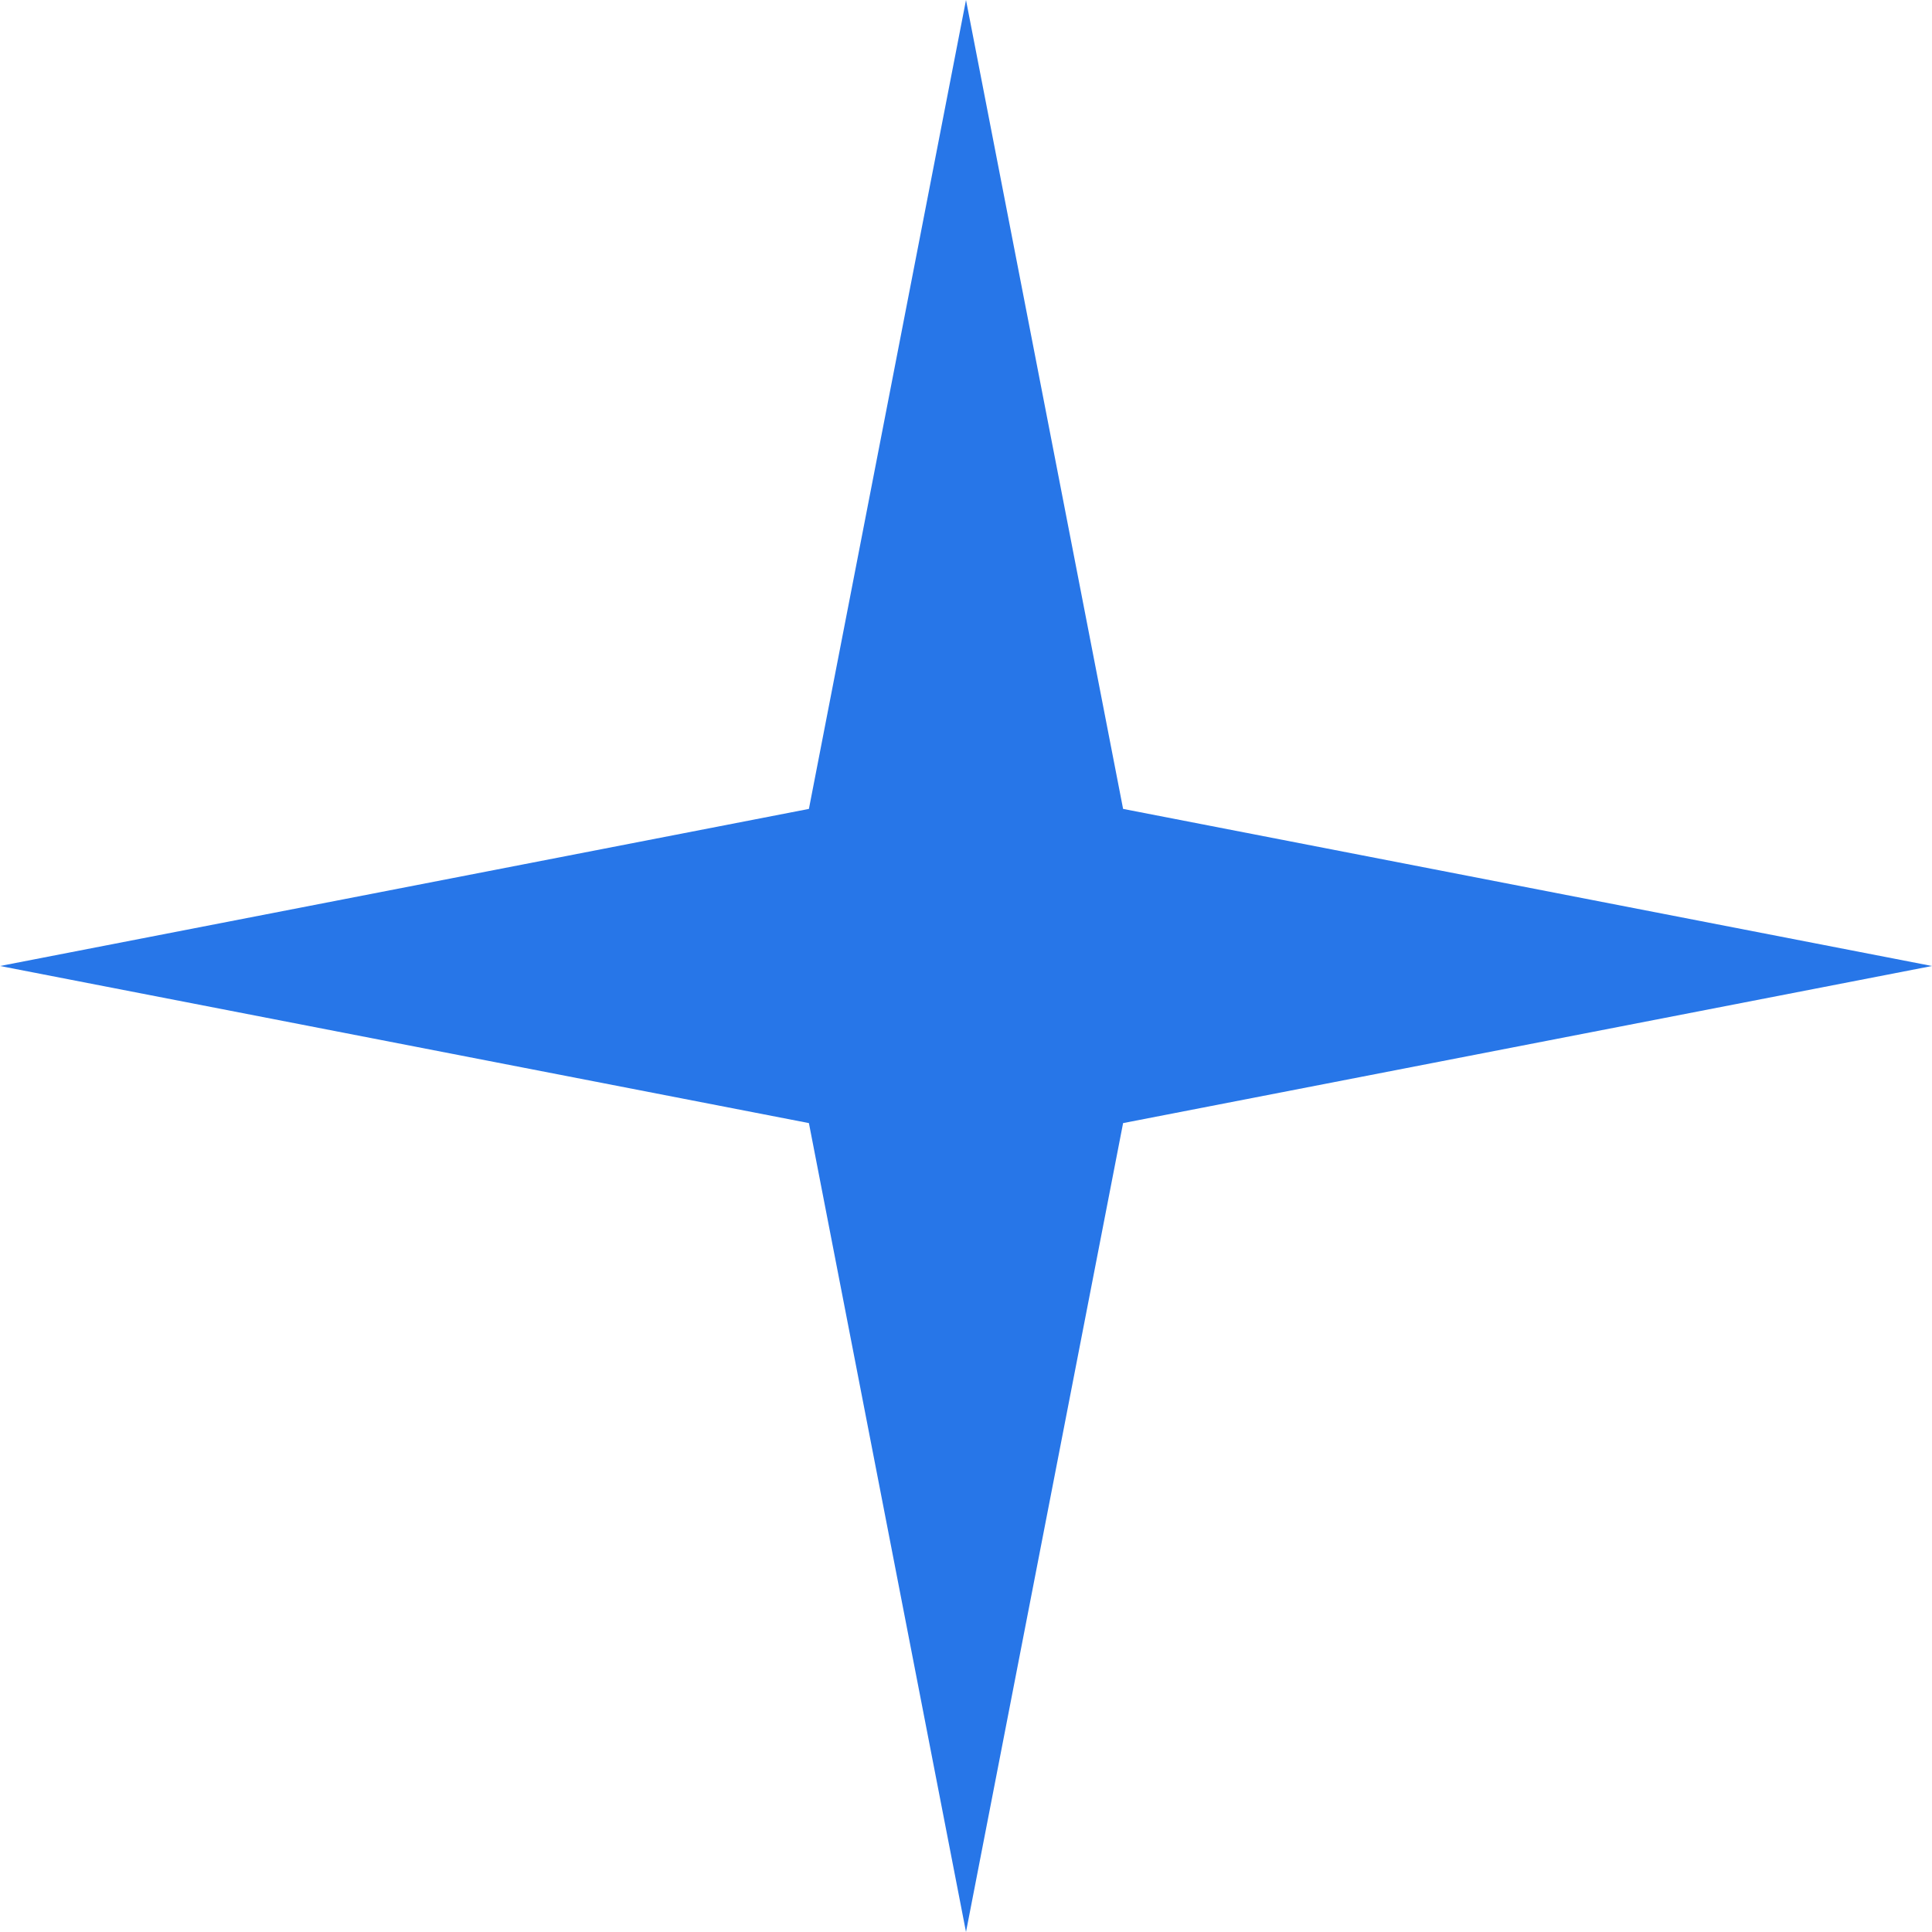 <svg width="16" height="16" viewBox="0 0 16 16" fill="none" xmlns="http://www.w3.org/2000/svg">
<path d="M8 0L9.301 6.699L16 8L9.301 9.301L8 16L6.699 9.301L0 8L6.699 6.699L8 0Z" fill="#2776E8"/>
</svg>
